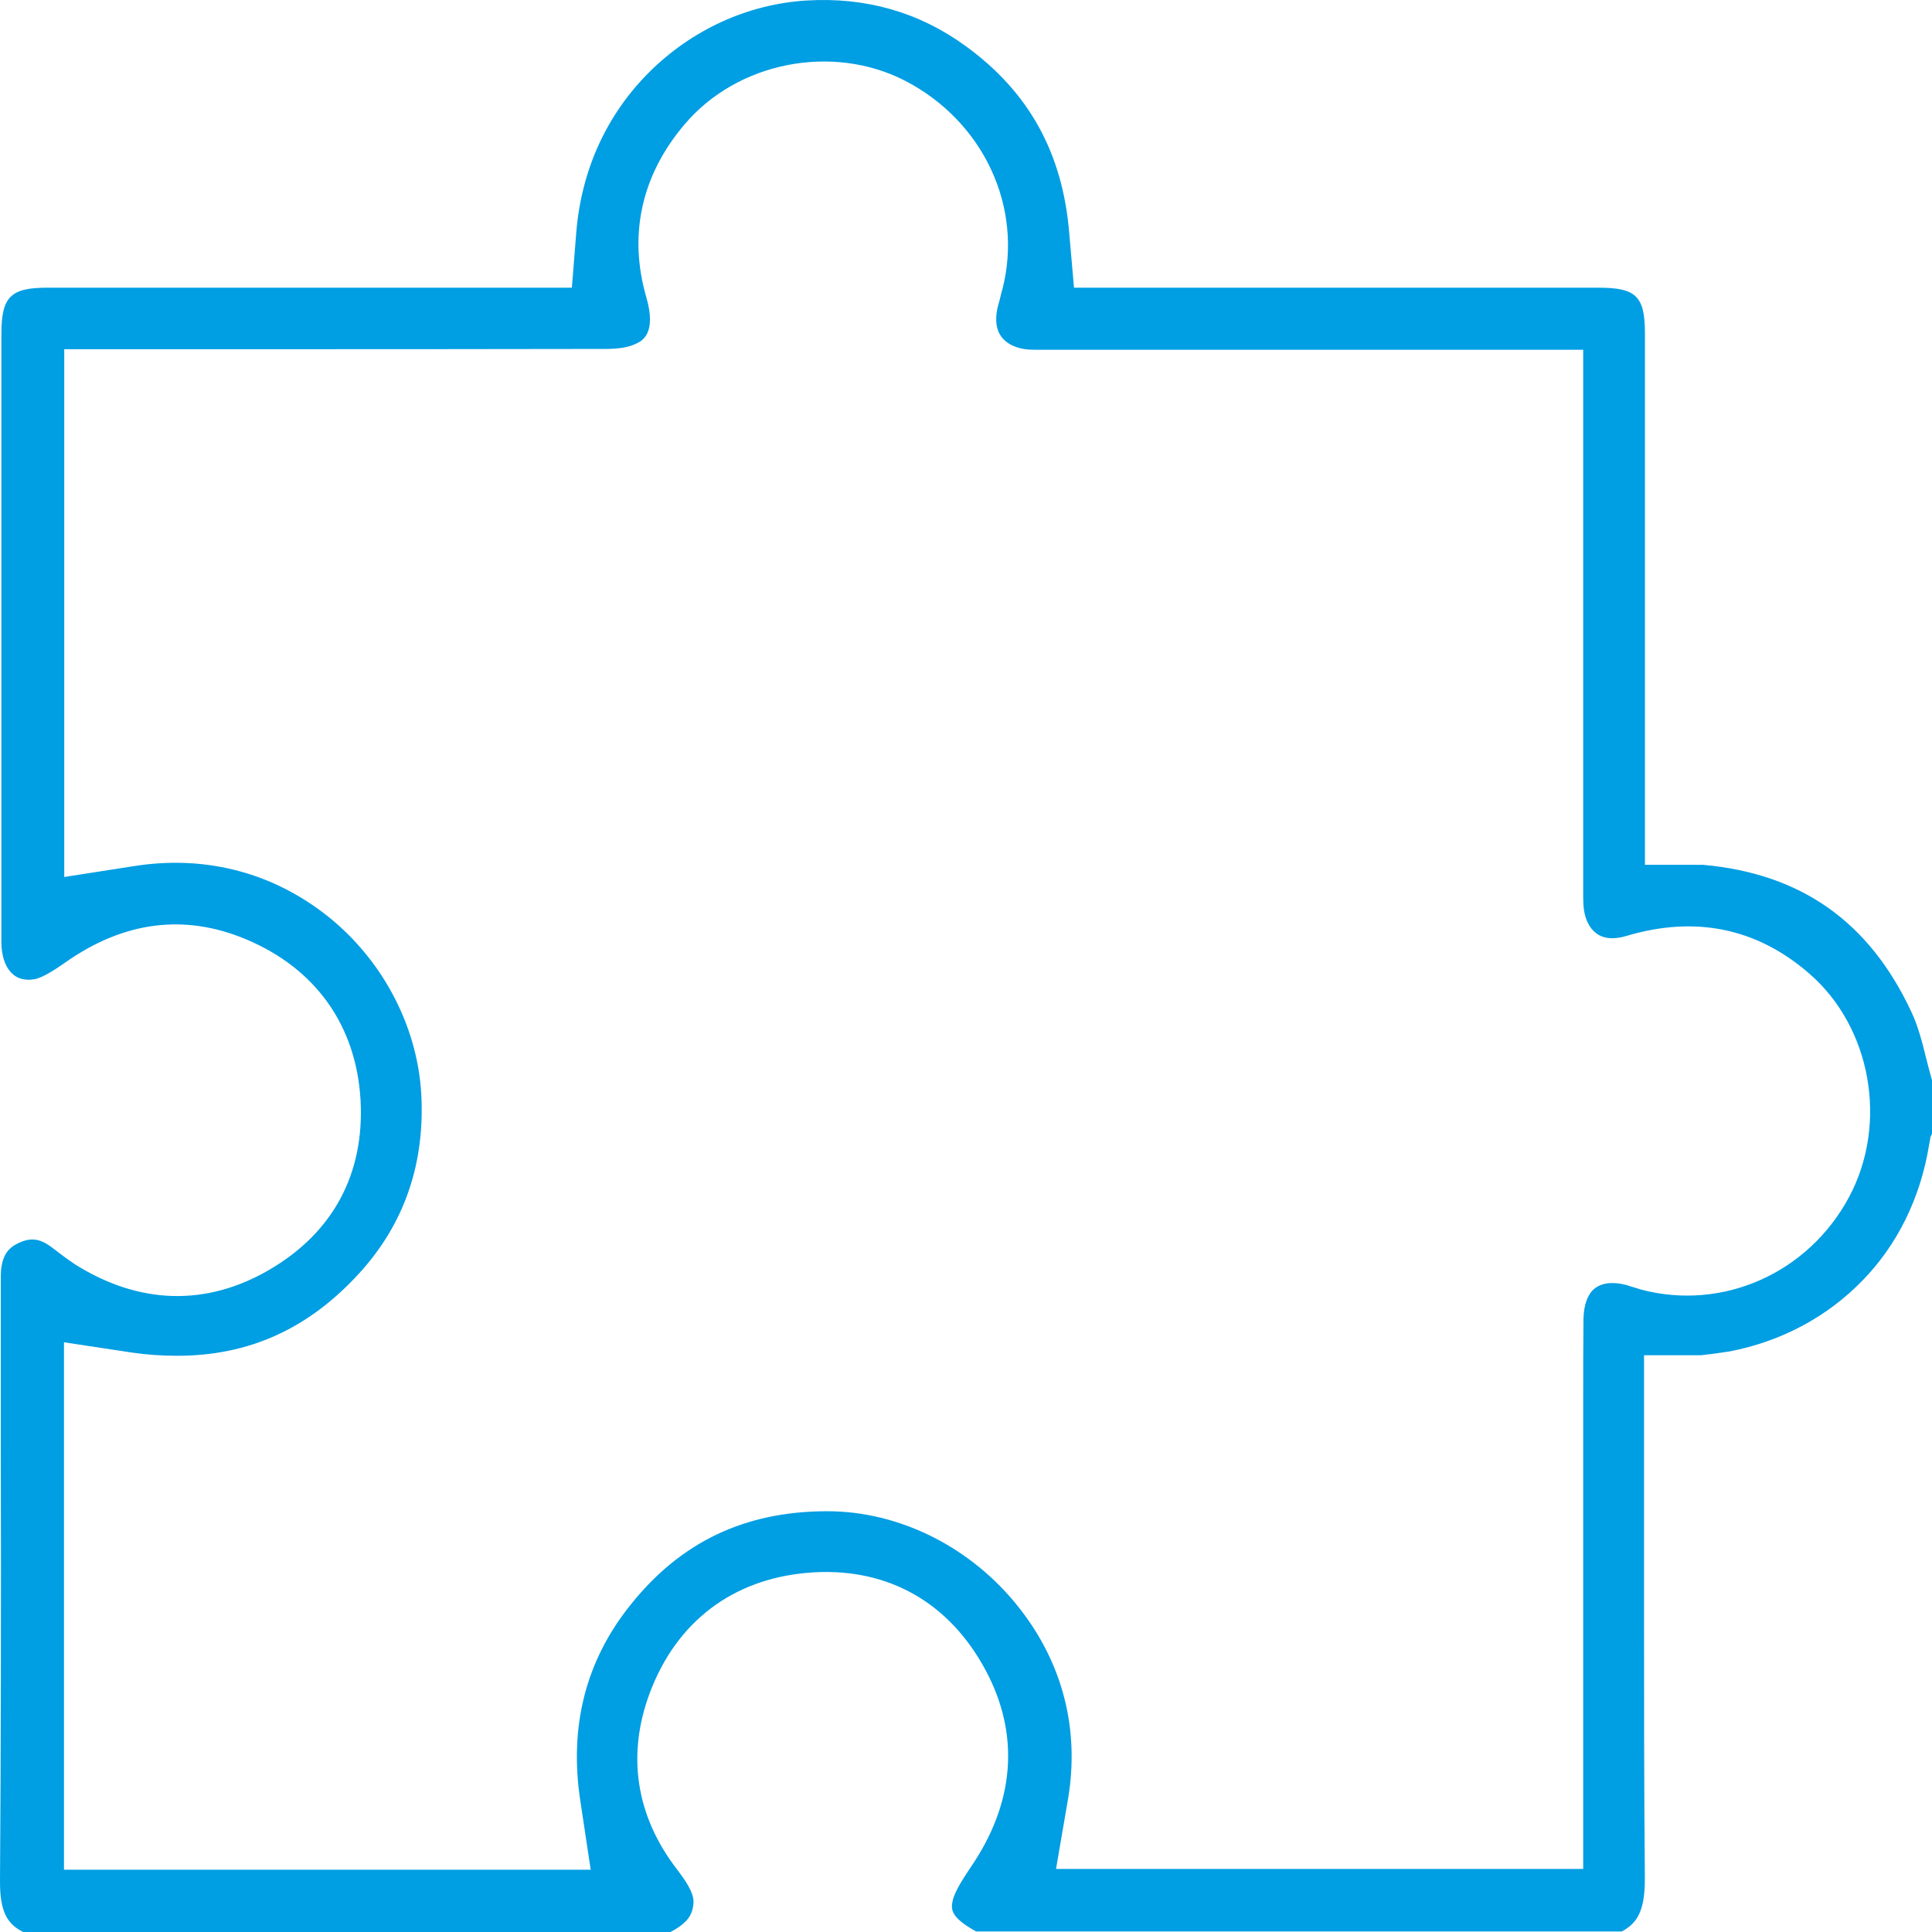 <svg width="43" height="43" viewBox="0 0 43 43" fill="none" xmlns="http://www.w3.org/2000/svg">
<path d="M38.496 30.078C39.642 29.857 40.663 29.313 41.449 28.504C42.227 27.709 42.74 26.669 42.933 25.496L42.934 25.489L42.968 25.301L43 25.233V24.044C42.957 23.892 42.919 23.744 42.882 23.601L42.88 23.593C42.798 23.261 42.699 22.853 42.543 22.526C41.606 20.516 40.089 19.444 37.905 19.248H36.611V7.425C36.611 6.594 36.417 6.403 35.577 6.403H23.904L23.797 5.182C23.65 3.399 22.894 2.038 21.485 1.02C20.455 0.271 19.268 -0.068 17.954 0.011C16.65 0.09 15.406 0.656 14.453 1.603C13.502 2.549 12.939 3.784 12.826 5.173L12.728 6.403H1.052C0.232 6.403 0.031 6.607 0.031 7.437V20.968C0.031 21.29 0.124 21.546 0.293 21.688C0.339 21.726 0.474 21.841 0.765 21.794C0.963 21.763 1.294 21.532 1.454 21.421C2.752 20.506 4.104 20.331 5.472 20.904C7.025 21.553 7.931 22.826 8.025 24.49C8.113 26.127 7.414 27.429 6.003 28.256C4.595 29.082 3.092 29.04 1.658 28.133L1.608 28.098C1.503 28.027 1.411 27.959 1.33 27.897L1.241 27.829C1.189 27.789 1.144 27.754 1.102 27.725C0.86 27.56 0.665 27.545 0.403 27.67C0.202 27.769 0.058 27.911 0.023 28.275C0.018 28.344 0.018 28.419 0.018 28.514V32.218C0.026 35.769 0.02 39.014 9.54273e-05 41.86C-0.005 42.572 0.176 42.828 0.515 43H14.923C15.361 42.773 15.401 42.563 15.425 42.435C15.454 42.279 15.449 42.1 15.068 41.606C14.151 40.417 13.943 39.055 14.466 37.669C15.06 36.093 16.307 35.147 17.977 35.005C19.639 34.863 21.015 35.578 21.852 37.022C22.689 38.461 22.628 39.993 21.677 41.451L21.613 41.546C21.451 41.79 21.247 42.095 21.203 42.306C21.168 42.482 21.137 42.664 21.725 42.988H36.096C36.434 42.807 36.615 42.537 36.609 41.794C36.591 39.755 36.591 37.676 36.591 35.667V30.163H37.864C38.059 30.142 38.26 30.115 38.494 30.078H38.496ZM36.527 28.701L36.513 28.697L36.294 28.631C36.285 28.628 36.275 28.625 36.265 28.621L36.256 28.618C36.24 28.614 36.217 28.608 36.192 28.599C35.986 28.545 35.704 28.517 35.5 28.672C35.341 28.791 35.248 29.039 35.243 29.354C35.237 29.94 35.237 30.545 35.237 31.13V41.596H23.504L23.772 40.034C24.031 38.485 23.652 37.013 22.678 35.779C21.619 34.436 20.024 33.635 18.41 33.635H18.391C16.563 33.641 15.133 34.328 14.02 35.736C13.037 36.967 12.665 38.425 12.915 40.072L13.147 41.614H1.424V29.875L2.959 30.107C3.279 30.153 3.603 30.175 3.947 30.175C5.543 30.175 6.869 29.574 7.997 28.337C8.998 27.242 9.461 25.899 9.376 24.348C9.286 22.786 8.465 21.274 7.18 20.304C5.966 19.389 4.512 19.034 2.974 19.278L1.43 19.519V7.772H5.175C7.9 7.772 10.719 7.772 13.49 7.766C13.752 7.766 13.979 7.73 14.114 7.668L14.141 7.656C14.273 7.598 14.621 7.446 14.389 6.63C13.98 5.235 14.274 3.898 15.24 2.764C16.415 1.378 18.526 0.963 20.148 1.799C21.891 2.704 22.779 4.611 22.311 6.436L22.296 6.486C22.293 6.5 22.289 6.517 22.283 6.537C22.28 6.549 22.277 6.561 22.274 6.572C22.268 6.598 22.262 6.624 22.255 6.651L22.208 6.826C22.161 7.018 22.137 7.288 22.286 7.492C22.405 7.656 22.62 7.758 22.889 7.78C22.972 7.785 23.058 7.785 23.157 7.785H35.237V19.863C35.237 19.962 35.237 20.056 35.242 20.14C35.259 20.429 35.364 20.655 35.539 20.781C35.701 20.895 35.914 20.913 36.189 20.834C37.73 20.371 39.107 20.654 40.277 21.676C41.649 22.872 42.027 25.004 41.157 26.637C40.25 28.335 38.346 29.184 36.526 28.702L36.527 28.701Z" fill="#009EE3"/>
</svg>
